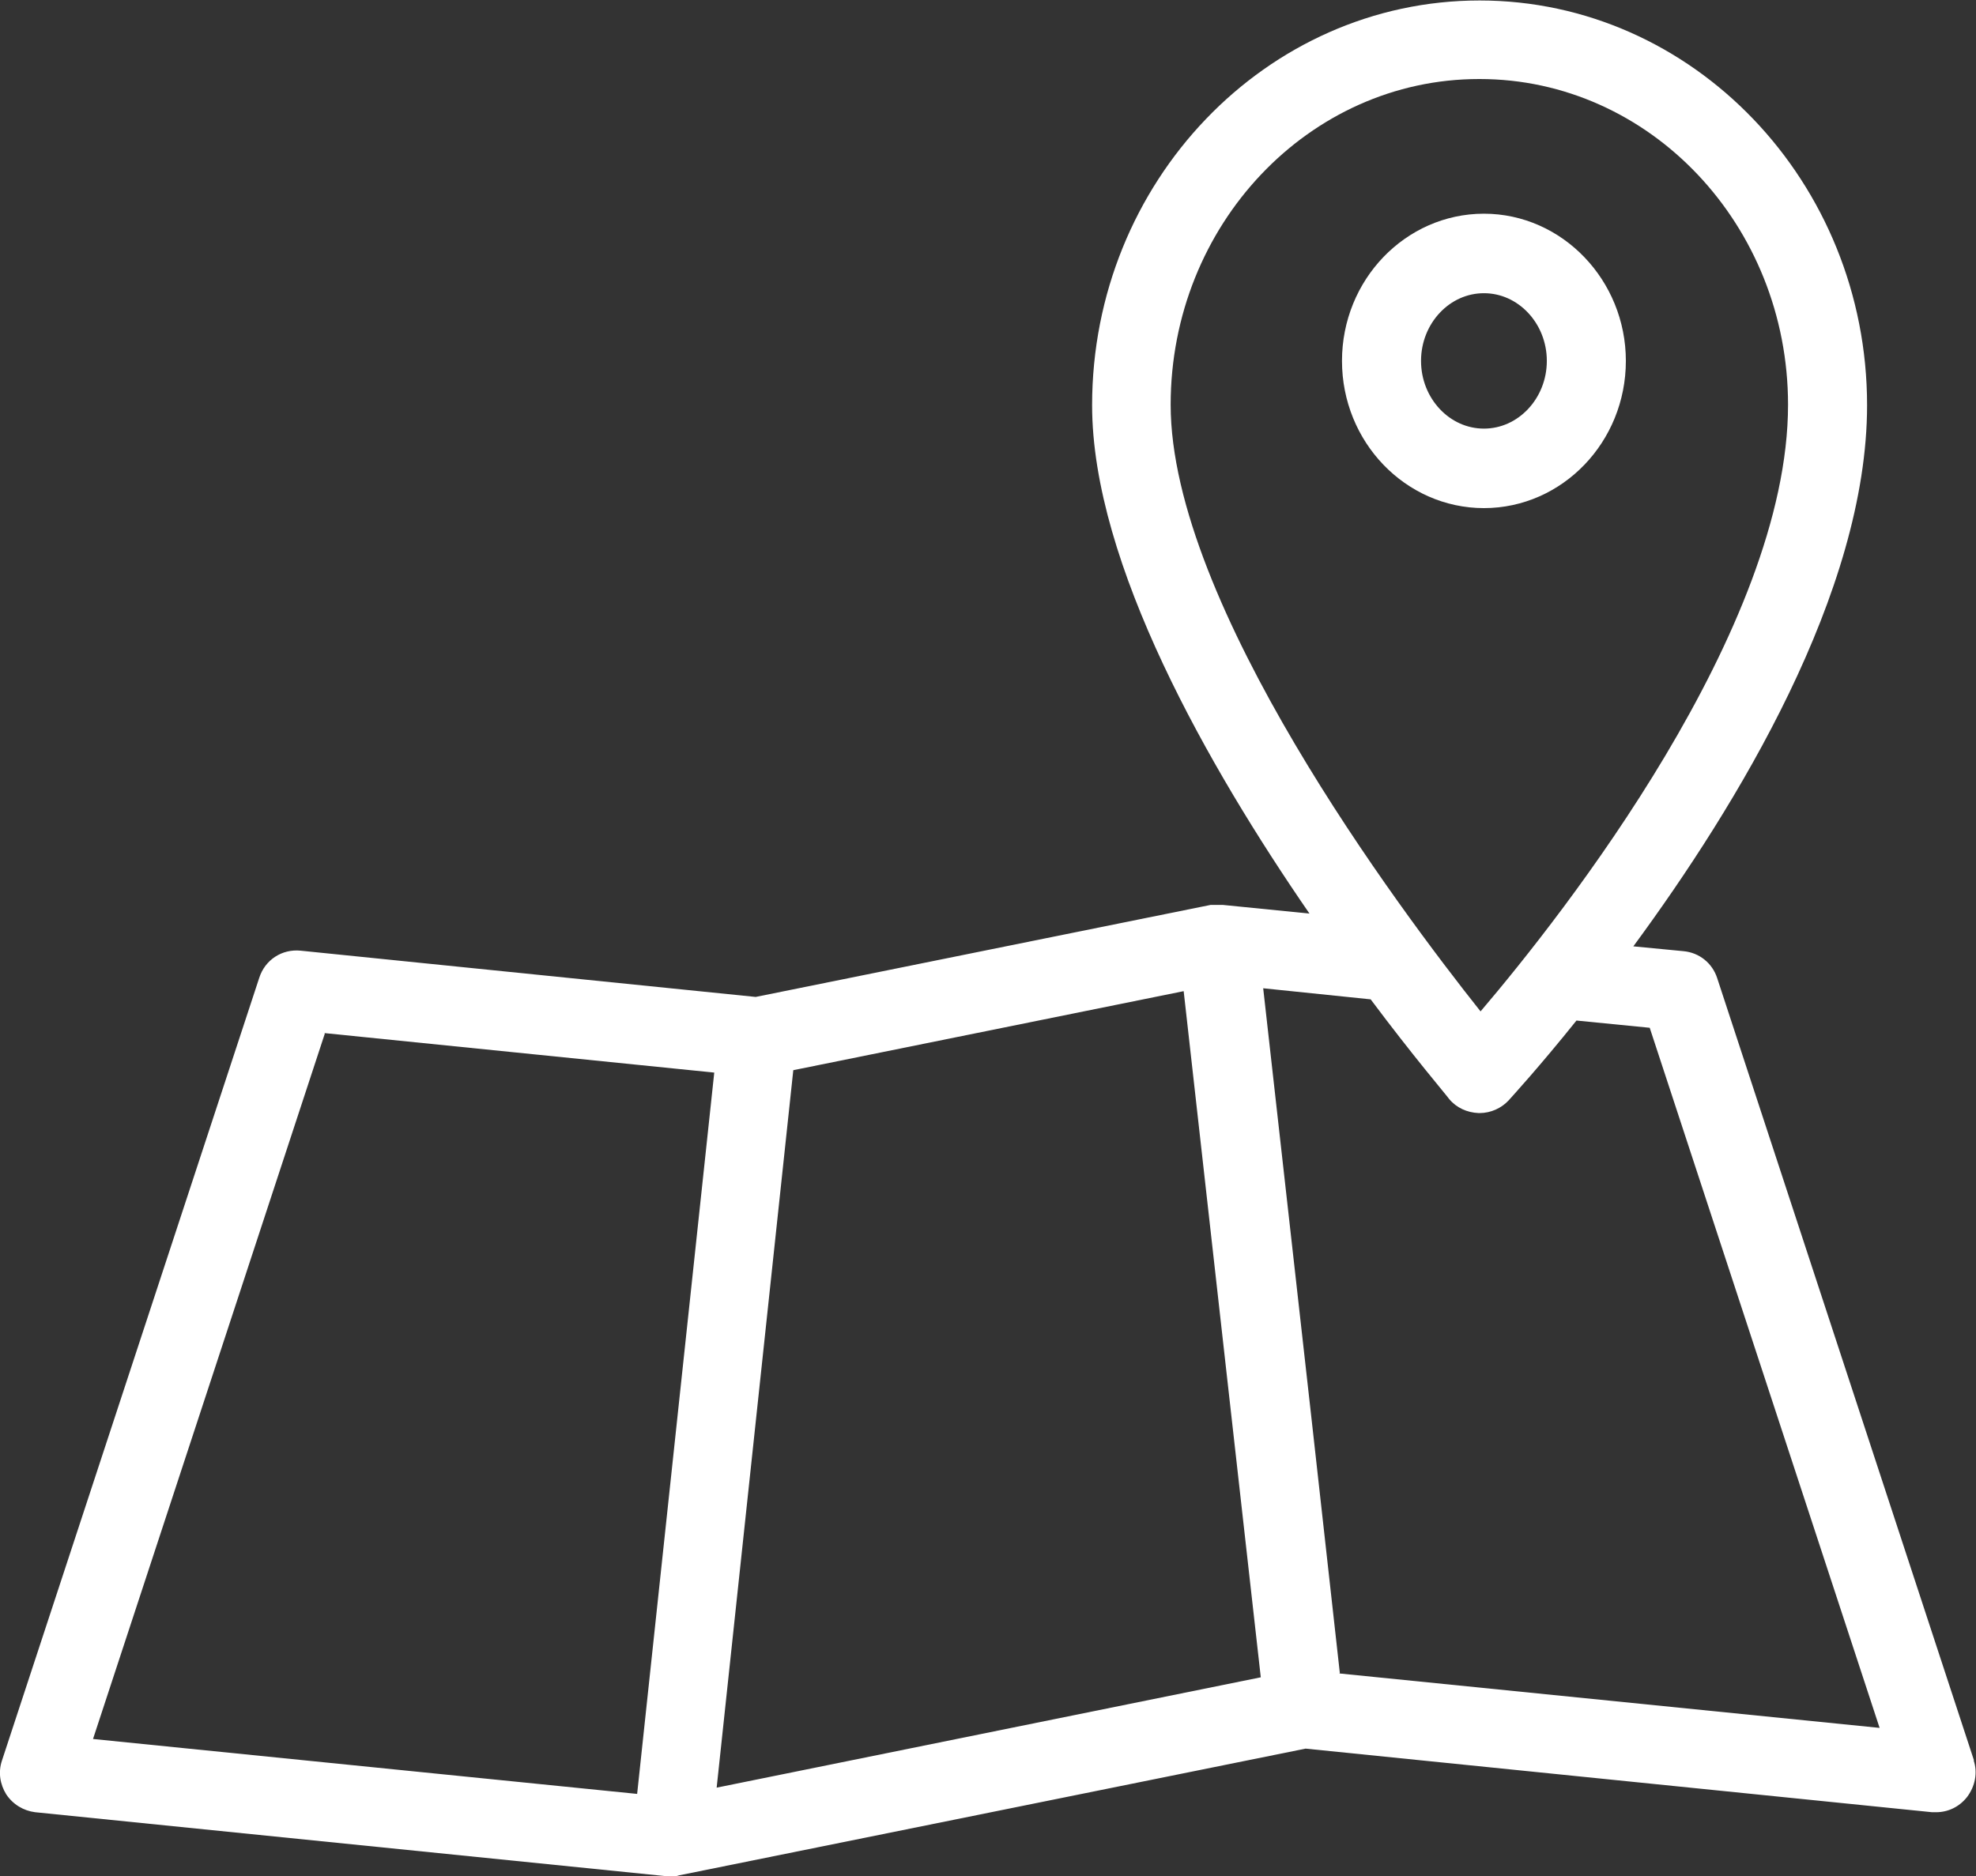 <?xml version="1.0" encoding="UTF-8"?>
<svg id="_レイヤー_2" data-name="レイヤー_2" xmlns="http://www.w3.org/2000/svg" viewBox="0 0 41 38.94">
  <rect x="0" y="0" width="41" height="38.94" fill="#333333" stroke="none"/>
  <defs>
    <style>
      .cls-1 {
        stroke: #fff;
        stroke-miterlimit: 10;
        stroke-width: .83px;
      }

      .cls-1, .cls-2 {
        fill: #fff;
      }
    </style>
  </defs>
  <g id="_レイヤー_1-2" data-name="レイヤー_1">
    <g>
      <path class="cls-1" d="M33.32,7.49c0-1.45-1.14-2.64-2.53-2.64s-2.53,1.18-2.53,2.64,1.14,2.64,2.53,2.64,2.53-1.18,2.53-2.64ZM29.07,7.49c0-1,.77-1.82,1.72-1.82s1.72.82,1.72,1.82-.77,1.82-1.72,1.82-1.72-.82-1.72-1.82Z"/>
      <path class="cls-2" d="M40.96,36.54l-5.33-16.24c-.1-.31-.37-.53-.7-.56l-1.04-.1c2.15-2.92,4.85-7.35,4.85-11.23,0-4.63-3.61-8.4-8.04-8.4s-8.04,3.77-8.04,8.4c0,3.29,2.43,7.53,4.51,10.55l-1.8-.18s-.02,0-.03,0c-.04,0-.08,0-.12,0-.02,0-.04,0-.06,0-.01,0-.03,0-.04,0l-9.44,1.91-9.44-.96c-.39-.04-.74.19-.86.56L.04,36.54c-.08.24-.04.49.09.7.14.21.36.34.6.37l13.12,1.33s.05,0,.08,0c0,0,0,0,0,0,0,0,0,0,0,0,0,0,0,0,0,0,.05,0,.11,0,.16-.02,0,0,0,0,0,0l13-2.63,13,1.32s.06,0,.08,0c.25,0,.48-.11.64-.31.17-.22.23-.51.14-.77ZM30.7,1.64c3.53,0,6.4,3.03,6.4,6.76,0,4.65-4.66,10.57-6.38,12.59-1.7-2.14-6.43-8.46-6.43-12.59,0-3.73,2.87-6.76,6.4-6.76ZM6.73,21.44l8.09.82-1.6,14.97-11.29-1.14,4.81-14.64ZM14.87,37.1l1.59-14.89,8.1-1.64.95,8.46.65,5.78-11.29,2.29ZM27.8,34.72l-.59-5.3-1-8.91,2.23.23c.89,1.19,1.55,1.96,1.63,2.07.15.18.37.28.61.29,0,0,.01,0,.02,0,.23,0,.45-.1.6-.26.08-.09.64-.7,1.41-1.66l1.52.15,4.77,14.53-11.21-1.13Z"/>
    </g>
  </g>
</svg>